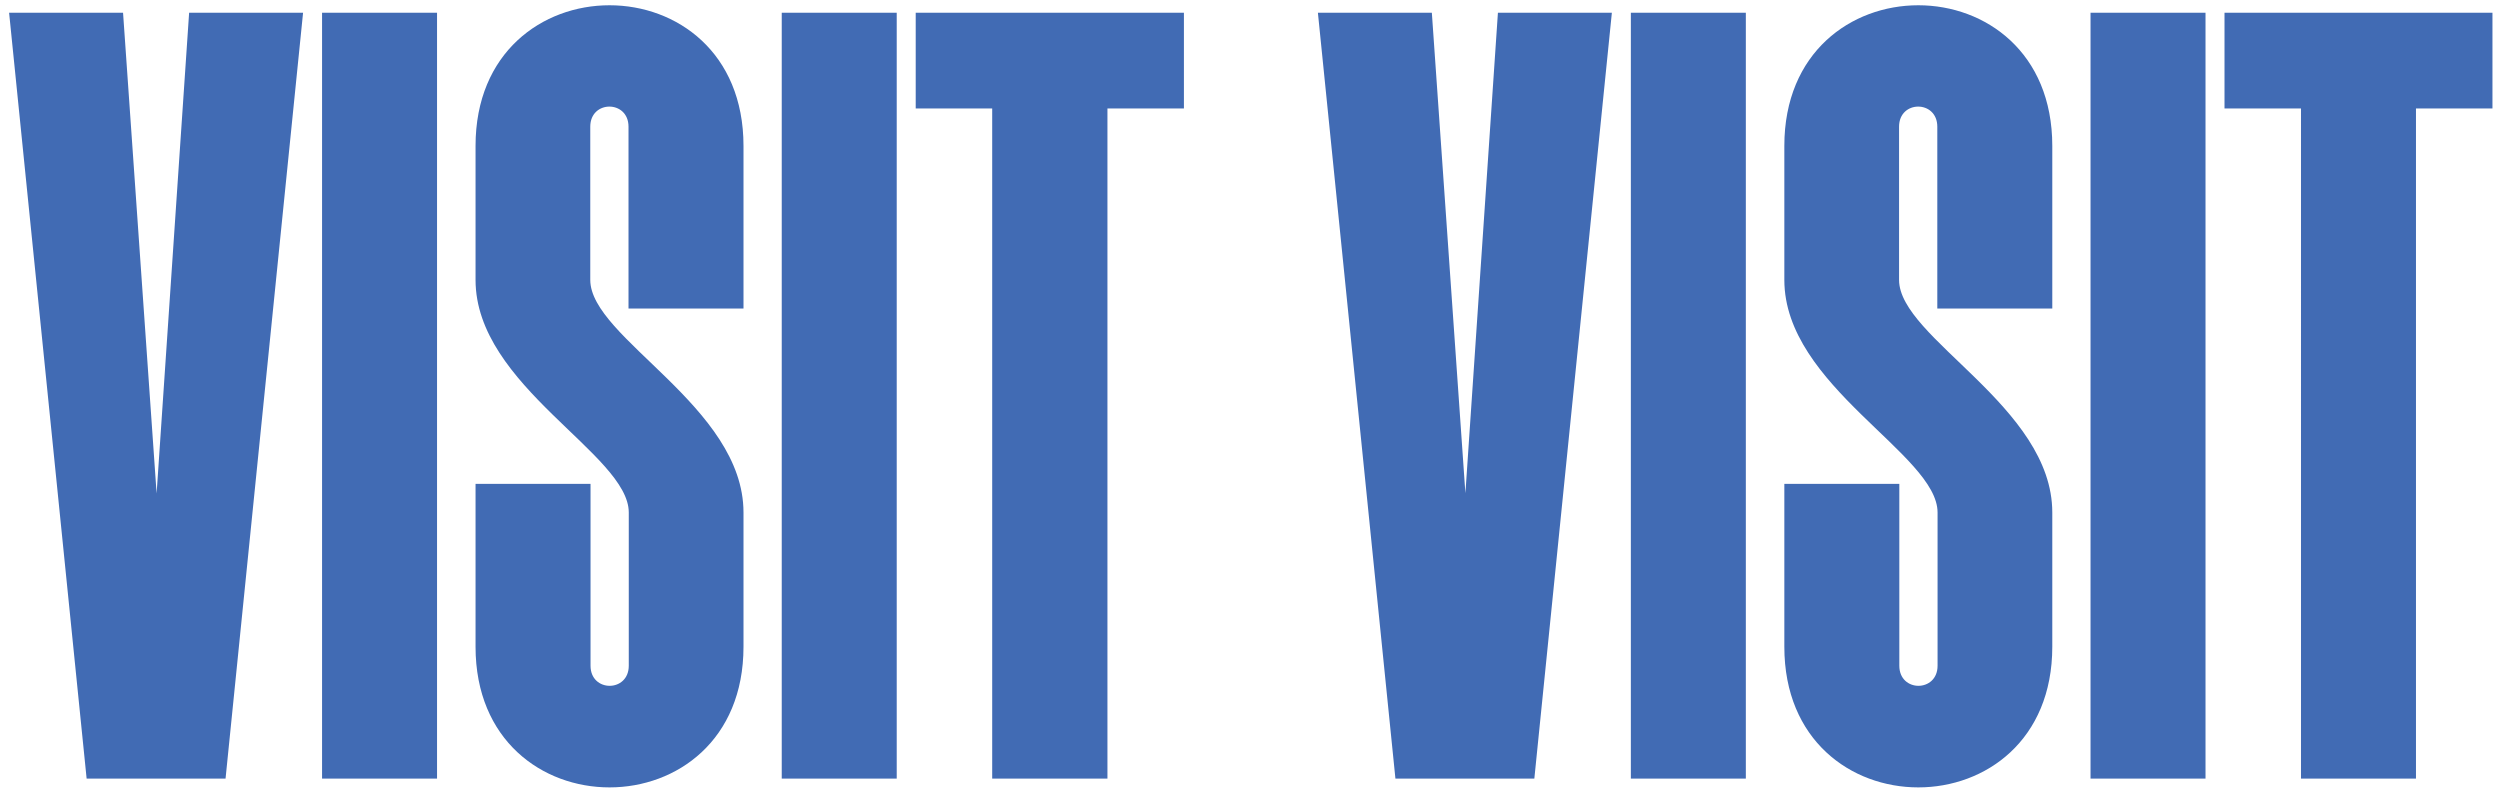 <?xml version="1.0" encoding="utf-8"?>
<!-- Generator: Adobe Illustrator 26.5.0, SVG Export Plug-In . SVG Version: 6.00 Build 0)  -->
<svg version="1.1" id="Layer_1" xmlns="http://www.w3.org/2000/svg" xmlns:xlink="http://www.w3.org/1999/xlink" x="0px" y="0px"
	 viewBox="0 0 961 304.1" style="enable-background:new 0 0 961 304.1;" xml:space="preserve">
<style type="text/css">
	.st0{clip-path:url(#SVGID_00000179646922323664807260000006487443728215293117_);fill:#416BB4;}
</style>
<g>
	<defs>
		<rect id="SVGID_1_" x="3.5" y="2" width="954.6" height="300.7"/>
	</defs>
	<clipPath id="SVGID_00000043436734155823249710000001864008155937134977_">
		<use xlink:href="#SVGID_1_"  style="overflow:visible;"/>
	</clipPath>
	<path style="clip-path:url(#SVGID_00000043436734155823249710000001864008155937134977_);fill:#416BB4;" d="M884.5,299.3h44.2V41.7
		h29.4V4.9h-103v36.8h29.4V299.3z M803.6,299.3h44.2V4.9h-44.2V299.3z M744.7,48.7v69.9h44.2V56.1c0-72.1-103-72.1-103,0v51.5
		c0,40.8,58.9,67,58.9,89.4v58.9c0,10.3-14.7,10.3-14.7,0V186h-44.2v62.6c0,72.1,103,72.1,103,0V197c0-40.8-58.9-67-58.9-89.4V48.7
		C730,38.4,744.7,38.4,744.7,48.7 M626.9,299.3h44.2V4.9h-44.2V299.3z M536.4,299.3h53.4L619.6,4.9h-43.8l-12.5,184.7L550.4,4.9
		h-43.8L536.4,299.3z"/>
	<path style="clip-path:url(#SVGID_00000043436734155823249710000001864008155937134977_);fill:#416BB4;" d="M381.5,299.3h44.2V41.7
		h29.4V4.9H352v36.8h29.4V299.3z M300.5,299.3h44.2V4.9h-44.2V299.3z M241.6,48.7v69.9h44.2V56.1c0-72.1-103-72.1-103,0v51.5
		c0,40.8,58.9,67,58.9,89.4v58.9c0,10.3-14.7,10.3-14.7,0V186h-44.2v62.6c0,72.1,103,72.1,103,0V197c0-40.8-58.9-67-58.9-89.4V48.7
		C226.9,38.4,241.6,38.4,241.6,48.7 M123.9,299.3H168V4.9h-44.2V299.3z M33.3,299.3h53.4L116.5,4.9H72.7L60.2,189.7L47.3,4.9H3.5
		L33.3,299.3z"/>
</g>
</svg>
